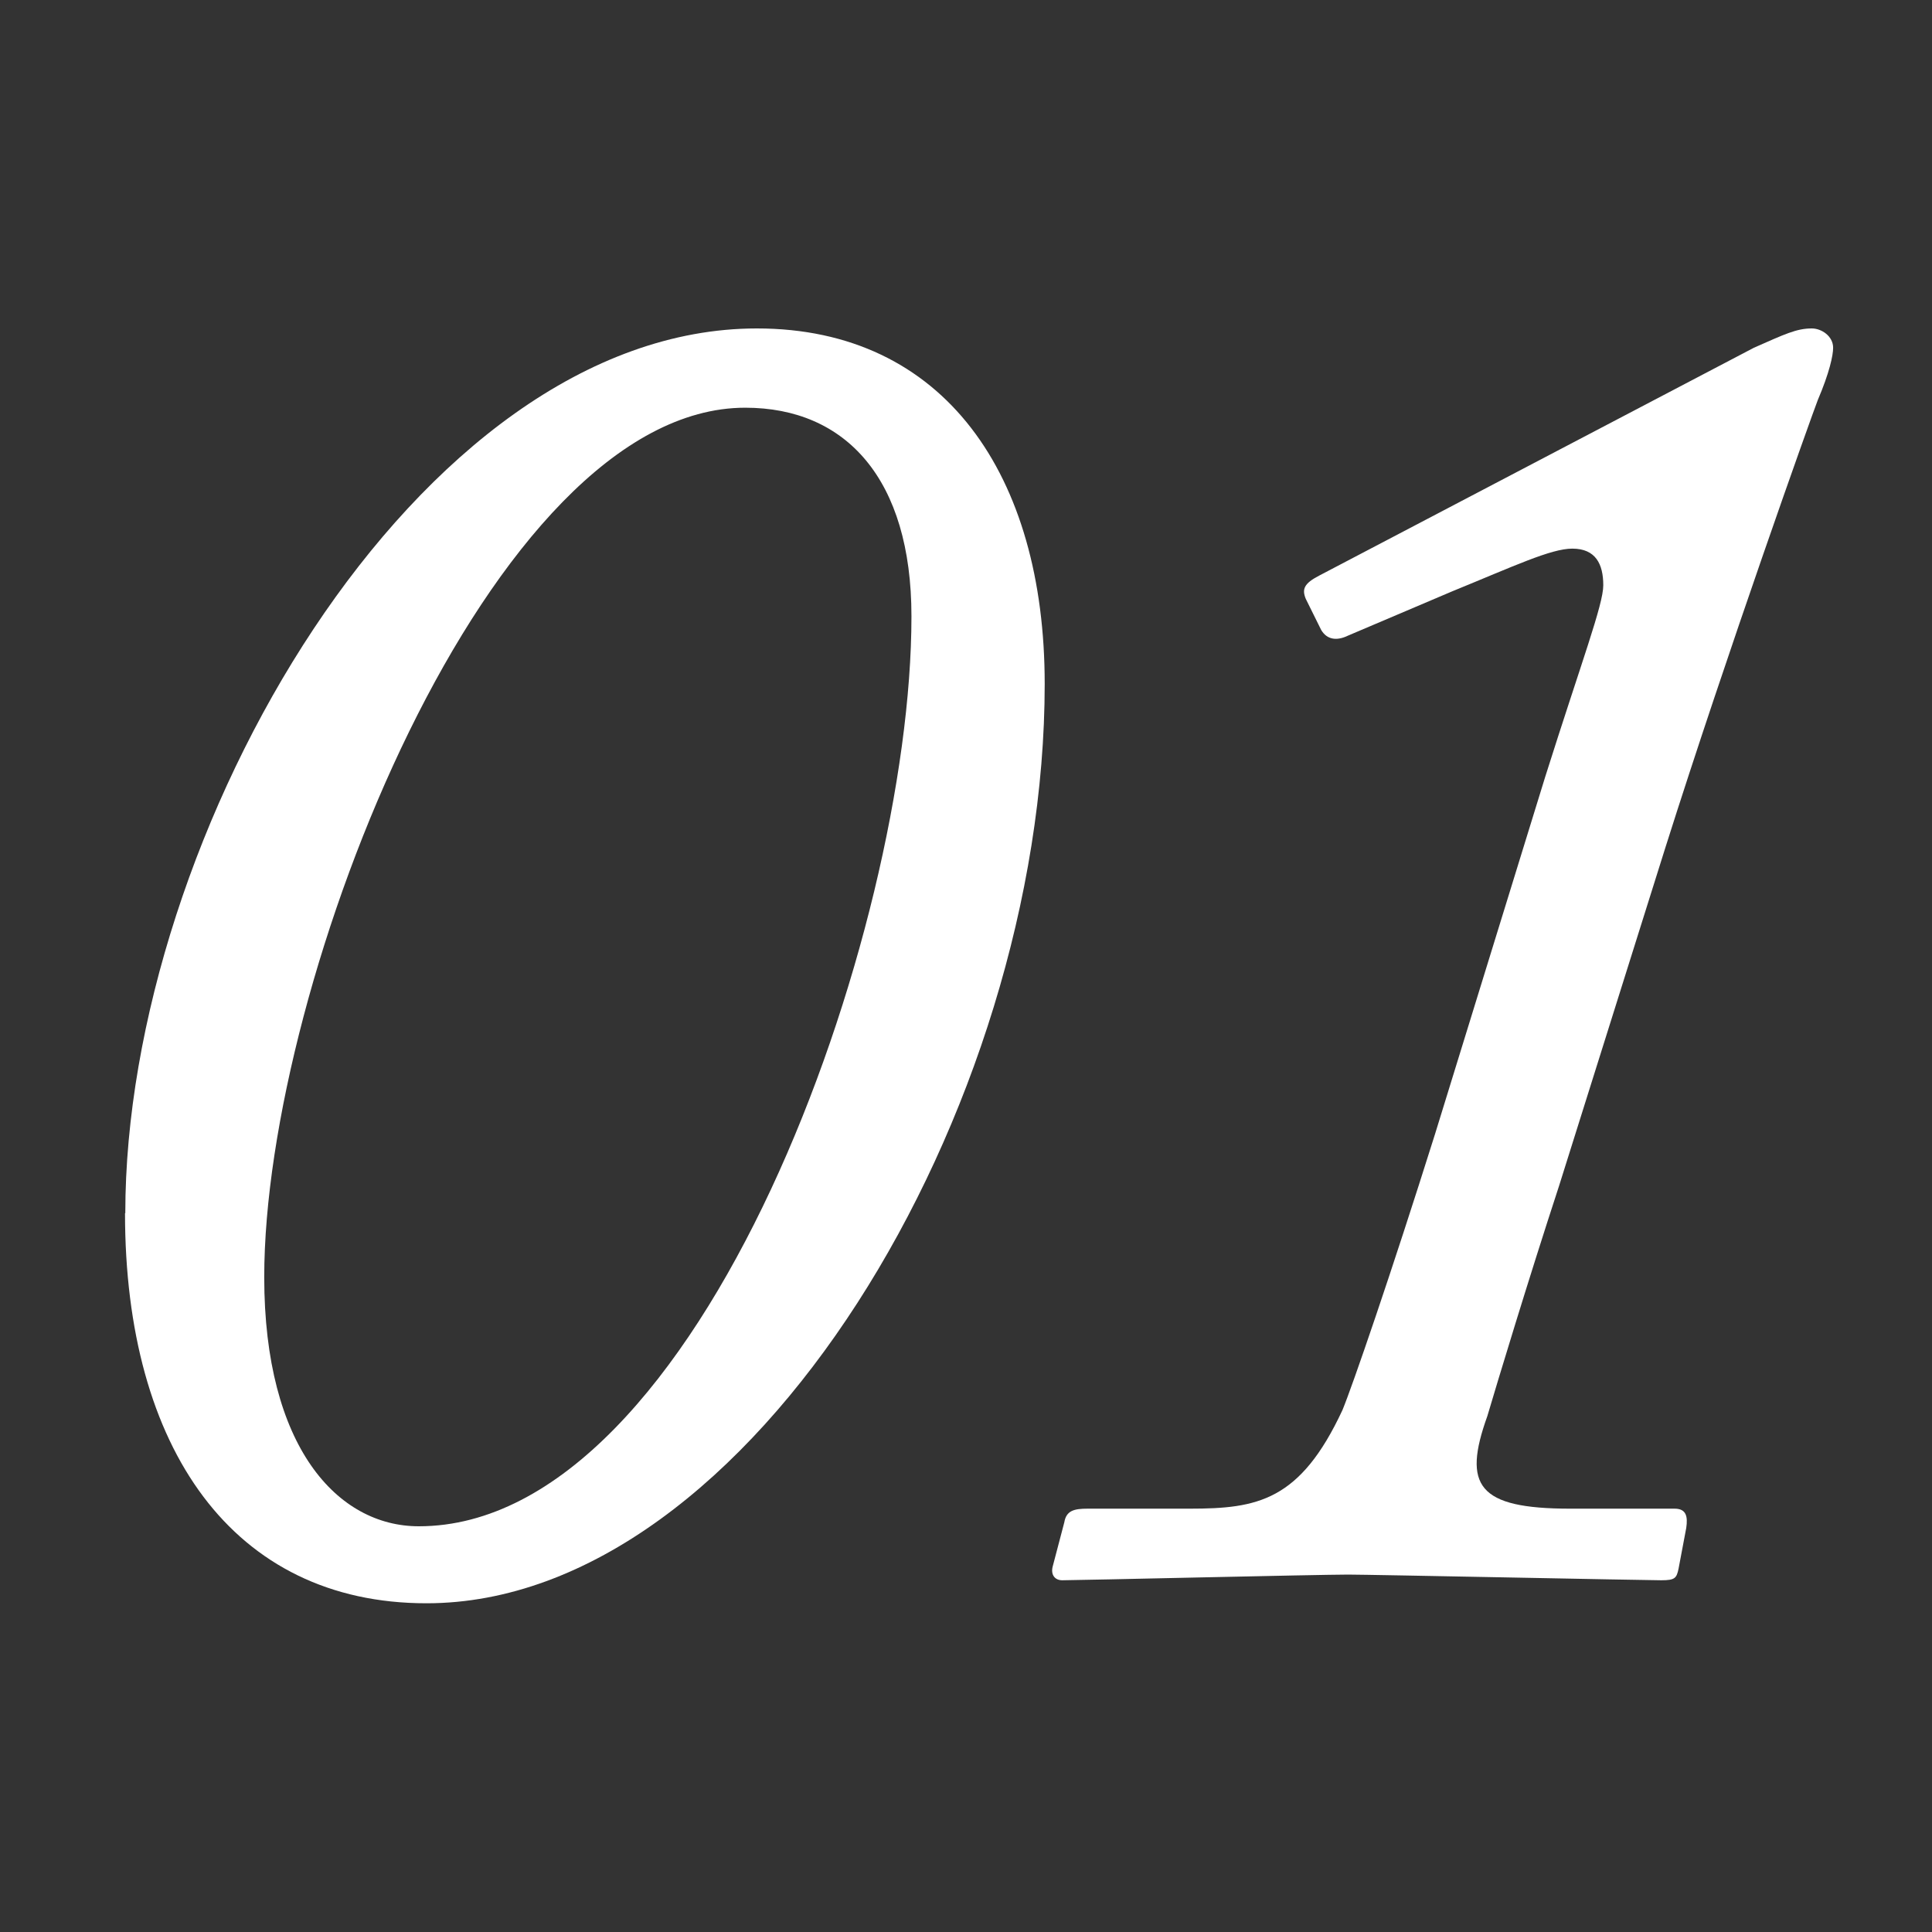<?xml version="1.0" encoding="UTF-8"?><svg id="_レイヤー_2" xmlns="http://www.w3.org/2000/svg" viewBox="0 0 68 68"><rect x="0" y="0" width="68" height="68" fill="#333333" stroke="none"/><defs><style>.cls-1{fill:#fff;}.cls-2{fill:none;}</style></defs><g id="_レイヤー_3"><g><g><path class="cls-1" d="m4.41,42.7c0-13.33,10.27-31.14,22.23-31.14,6.6,0,10.13,5.17,10.13,12.51,0,14.96-10.33,32.36-21.76,32.36-6.8,0-10.61-5.44-10.61-13.73Zm27.67-21.01c0-4.83-2.31-7.34-5.85-7.34-8.97,0-16.93,20.19-16.93,30.6,0,5.98,2.58,8.77,5.44,8.77,9.93,0,17.34-20.94,17.34-32.02Z"/><path class="cls-1" d="m37.46,53.58c.07-.41.34-.48.82-.48h3.6c2.38,0,3.88-.27,5.37-3.47.34-.82,1.7-4.76,3.26-9.72l3.88-12.58c1.29-4.08,2.04-6.05,2.04-6.73,0-.75-.27-1.29-1.09-1.29-.75,0-2.04.61-4.22,1.5l-3.67,1.56c-.41.2-.75.14-.95-.2l-.54-1.09c-.14-.34-.07-.54.47-.82l15.3-8.02c1.09-.48,1.5-.68,2.04-.68.34,0,.75.27.75.68,0,.27-.13.88-.54,1.84-.21.54-3.2,8.91-5.37,15.77l-3.74,11.9c-1.09,3.33-2.18,6.94-2.52,8.09-.88,2.45-.34,3.26,2.92,3.26h3.67c.41,0,.47.27.41.68l-.27,1.43c-.07.34-.13.41-.61.41-.54,0-10.27-.2-11.02-.2-1.02,0-9.52.2-10.06.2-.27,0-.41-.2-.34-.48l.41-1.56Z"/></g><rect class="cls-2" width="68" height="68"/></g></g></svg>